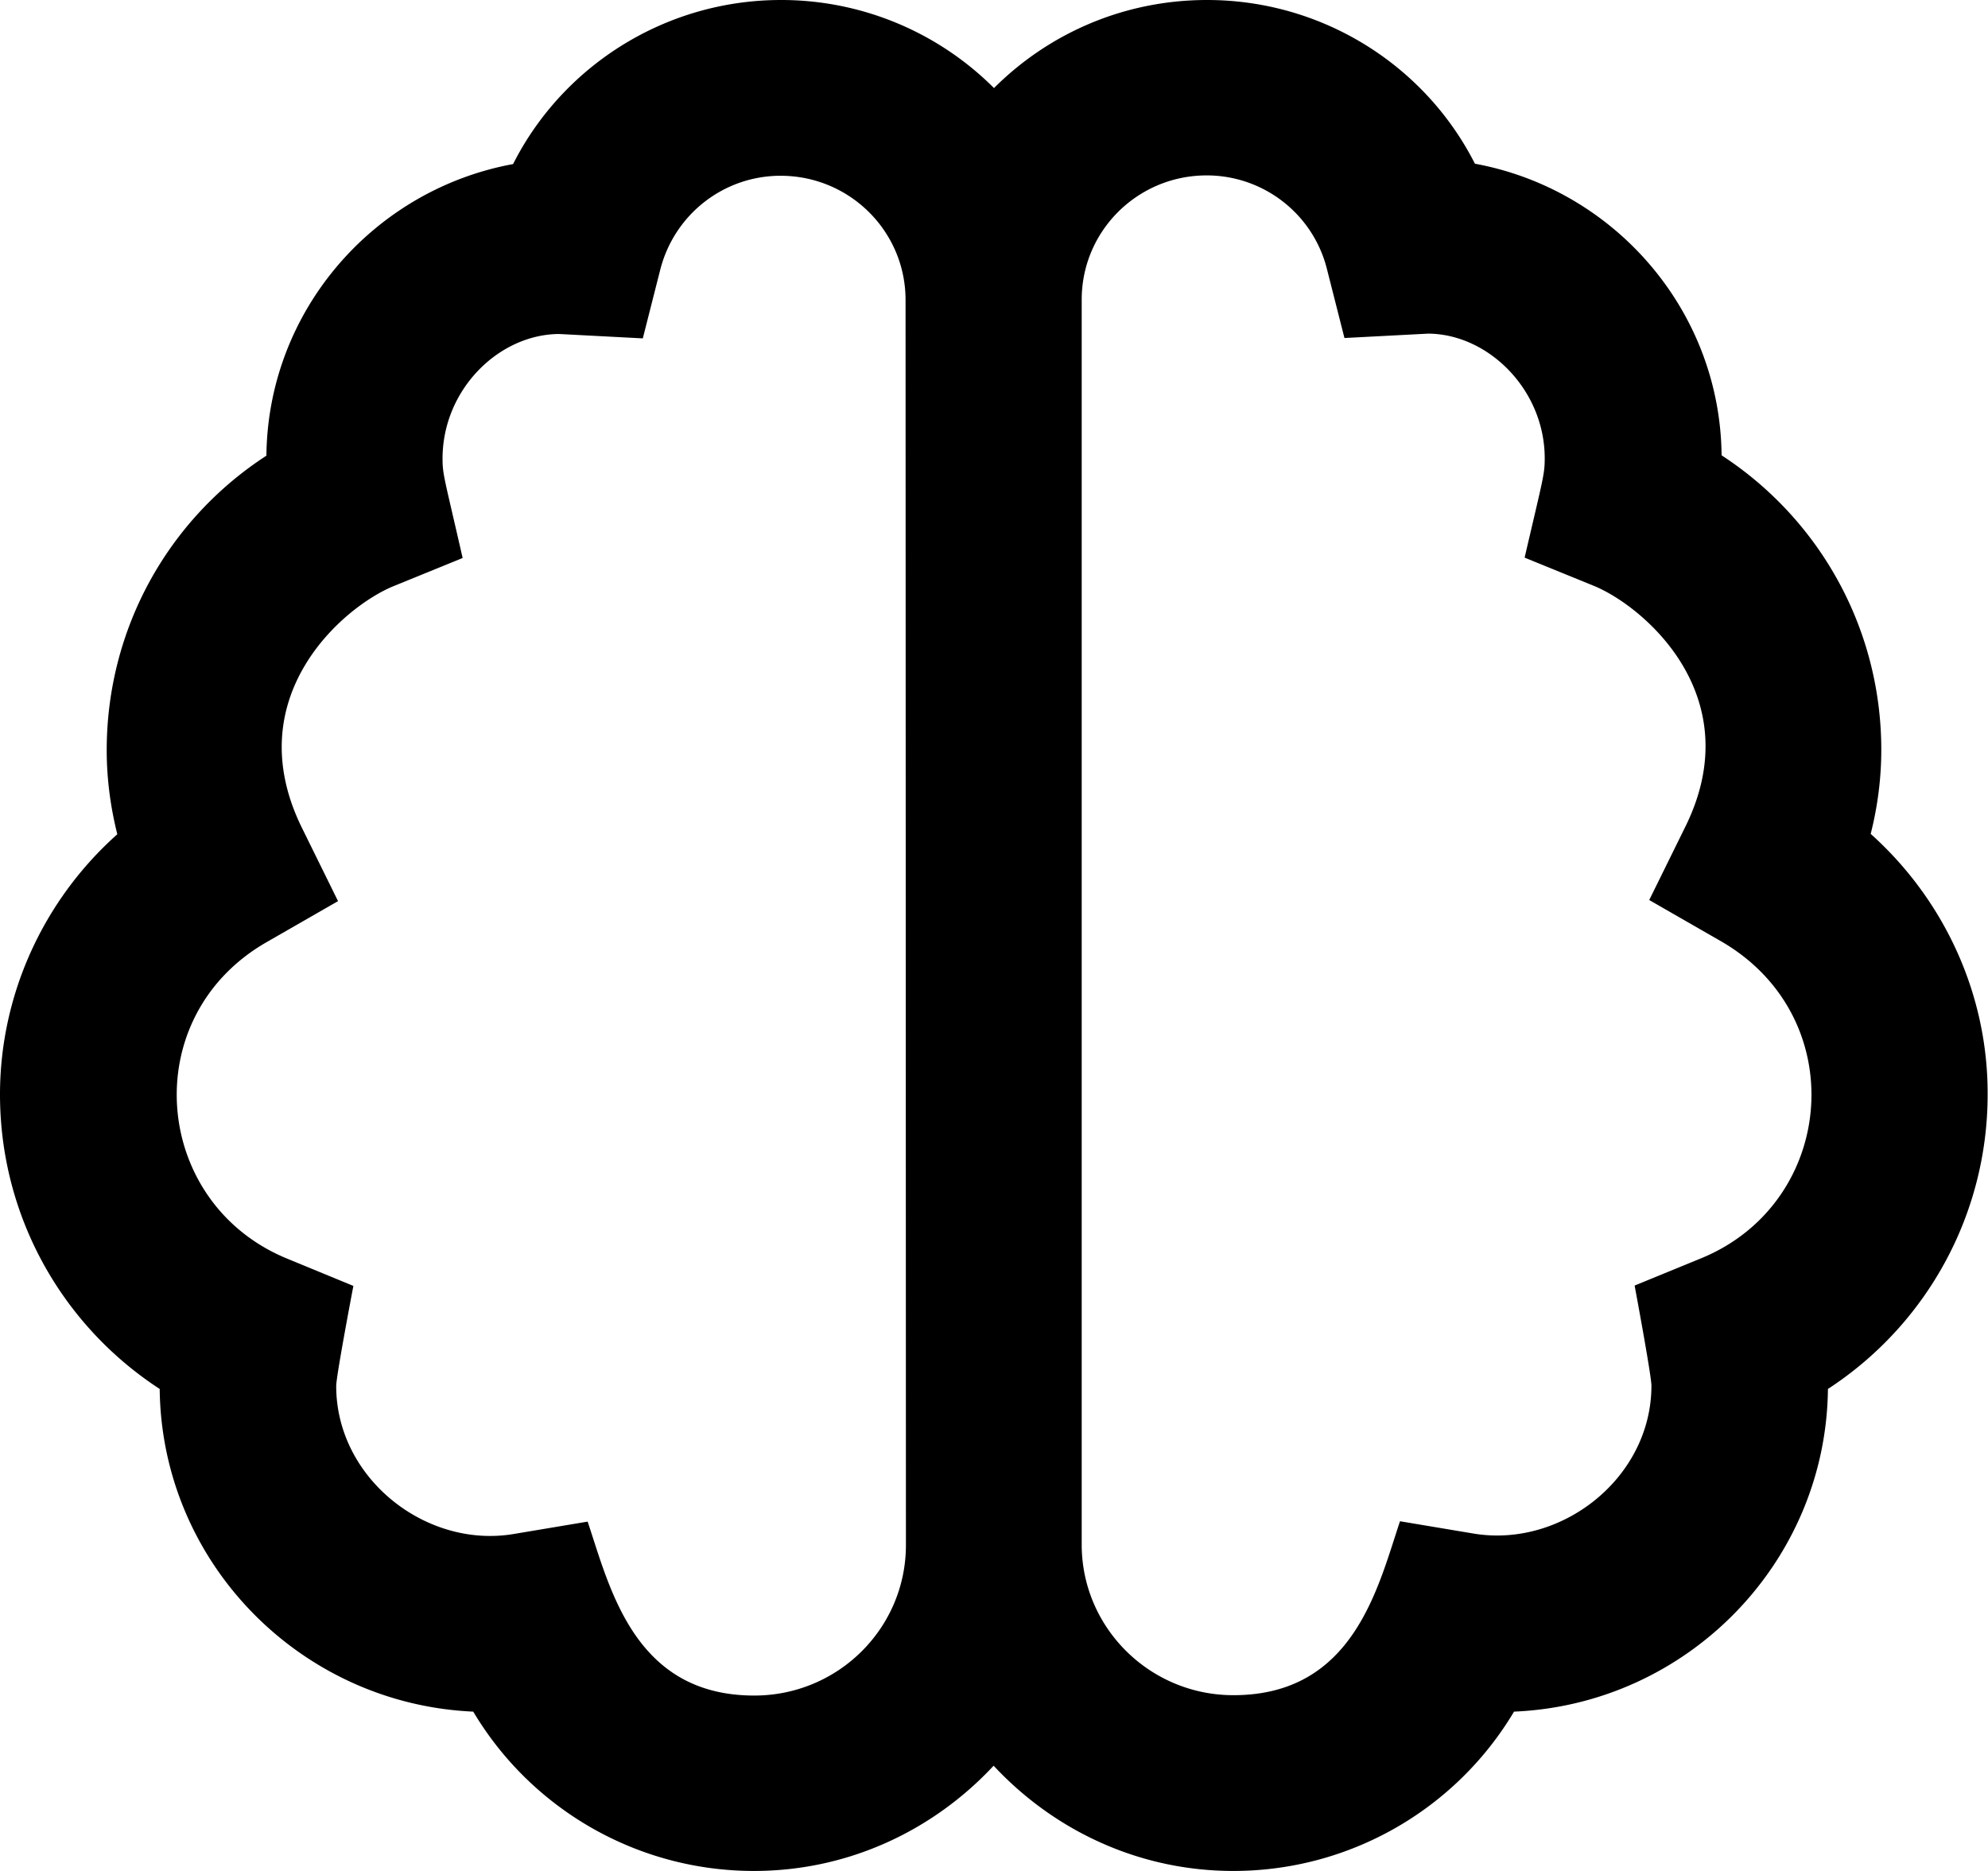 <svg xmlns="http://www.w3.org/2000/svg" viewBox="0 0 544 512"><!-- Font Awesome Pro 5.15.1 by @fontawesome - https://fontawesome.com License - https://fontawesome.com/license (Commercial License) --><path d="M511.9 228.2c1.9-7.5 2.9-15.2 2.9-23 0-33-16.7-63-43.7-80.6-.4-39.7-29.4-72.8-67.5-79.8C389.9 17.8 361.8 0 330.3 0c-22.8 0-43.4 9.2-58.3 24.1A82.316 82.316 0 0 0 213.7 0c-31.4 0-59.6 17.8-73.3 44.9-38.1 7-67.1 40.1-67.5 79.8-27.1 17.6-43.7 47.6-43.7 80.6 0 7.7 1 15.4 2.9 23C11.9 246.3 0 272.2 0 299.5c0 33 16.7 63 43.7 80.6.5 47.5 38.5 86.2 85.8 88.3 15.9 26.7 44.9 43.6 76.8 43.6 26 0 49.2-11.2 65.6-28.8 16.4 17.6 39.6 28.8 65.6 28.8 31.9 0 60.9-16.9 76.8-43.6 47.4-2 85.4-40.8 85.9-88.3 27-17.6 43.7-47.7 43.7-80.6.1-27.3-11.8-53.2-32-71.3zm-264 194.6c0 22.8-18.6 41.2-41.5 41.2-32.9 0-39.5-29.5-45.6-47.6l-20.3 3.4c-24 4-48.5-15.3-48.5-40.5 0-2.8 4.7-27.4 4.7-27.4l-18.2-7.5c-36.9-15.2-41.3-66.1-5.5-86.6l19.5-11.2-9.9-20.1C65 190.7 94 166 107.7 160.4l18.9-7.7c-5-21.9-5.5-22.8-5.5-27.2 0-18.8 15.3-34 31.9-34.1l22.9 1.2 4.8-18.9c3.9-15.1 17.4-25.6 32.9-25.6 18.9 0 34.2 15.2 34.2 34l.1 340.7zm217.7-78.5l-18.3 7.5s4.6 24.6 4.6 27.4c0 25.2-24.5 44.4-48.5 40.5l-20.3-3.4c-6.1 18.2-12.7 47.6-45.6 47.6-22.9 0-41.5-18.5-41.5-41.2V82c0-18.8 15.3-34 34.2-34 15.5 0 29.1 10.5 32.9 25.6l4.8 18.9 22.9-1.2c16.5.1 31.9 15.4 31.9 34.1 0 4.4-.4 5.3-5.5 27.2l18.9 7.7c13.7 5.6 42.7 30.2 25.1 65.9l-9.9 20.1 19.5 11.2c36.1 20.7 31.7 71.6-5.2 86.8z"/></svg>